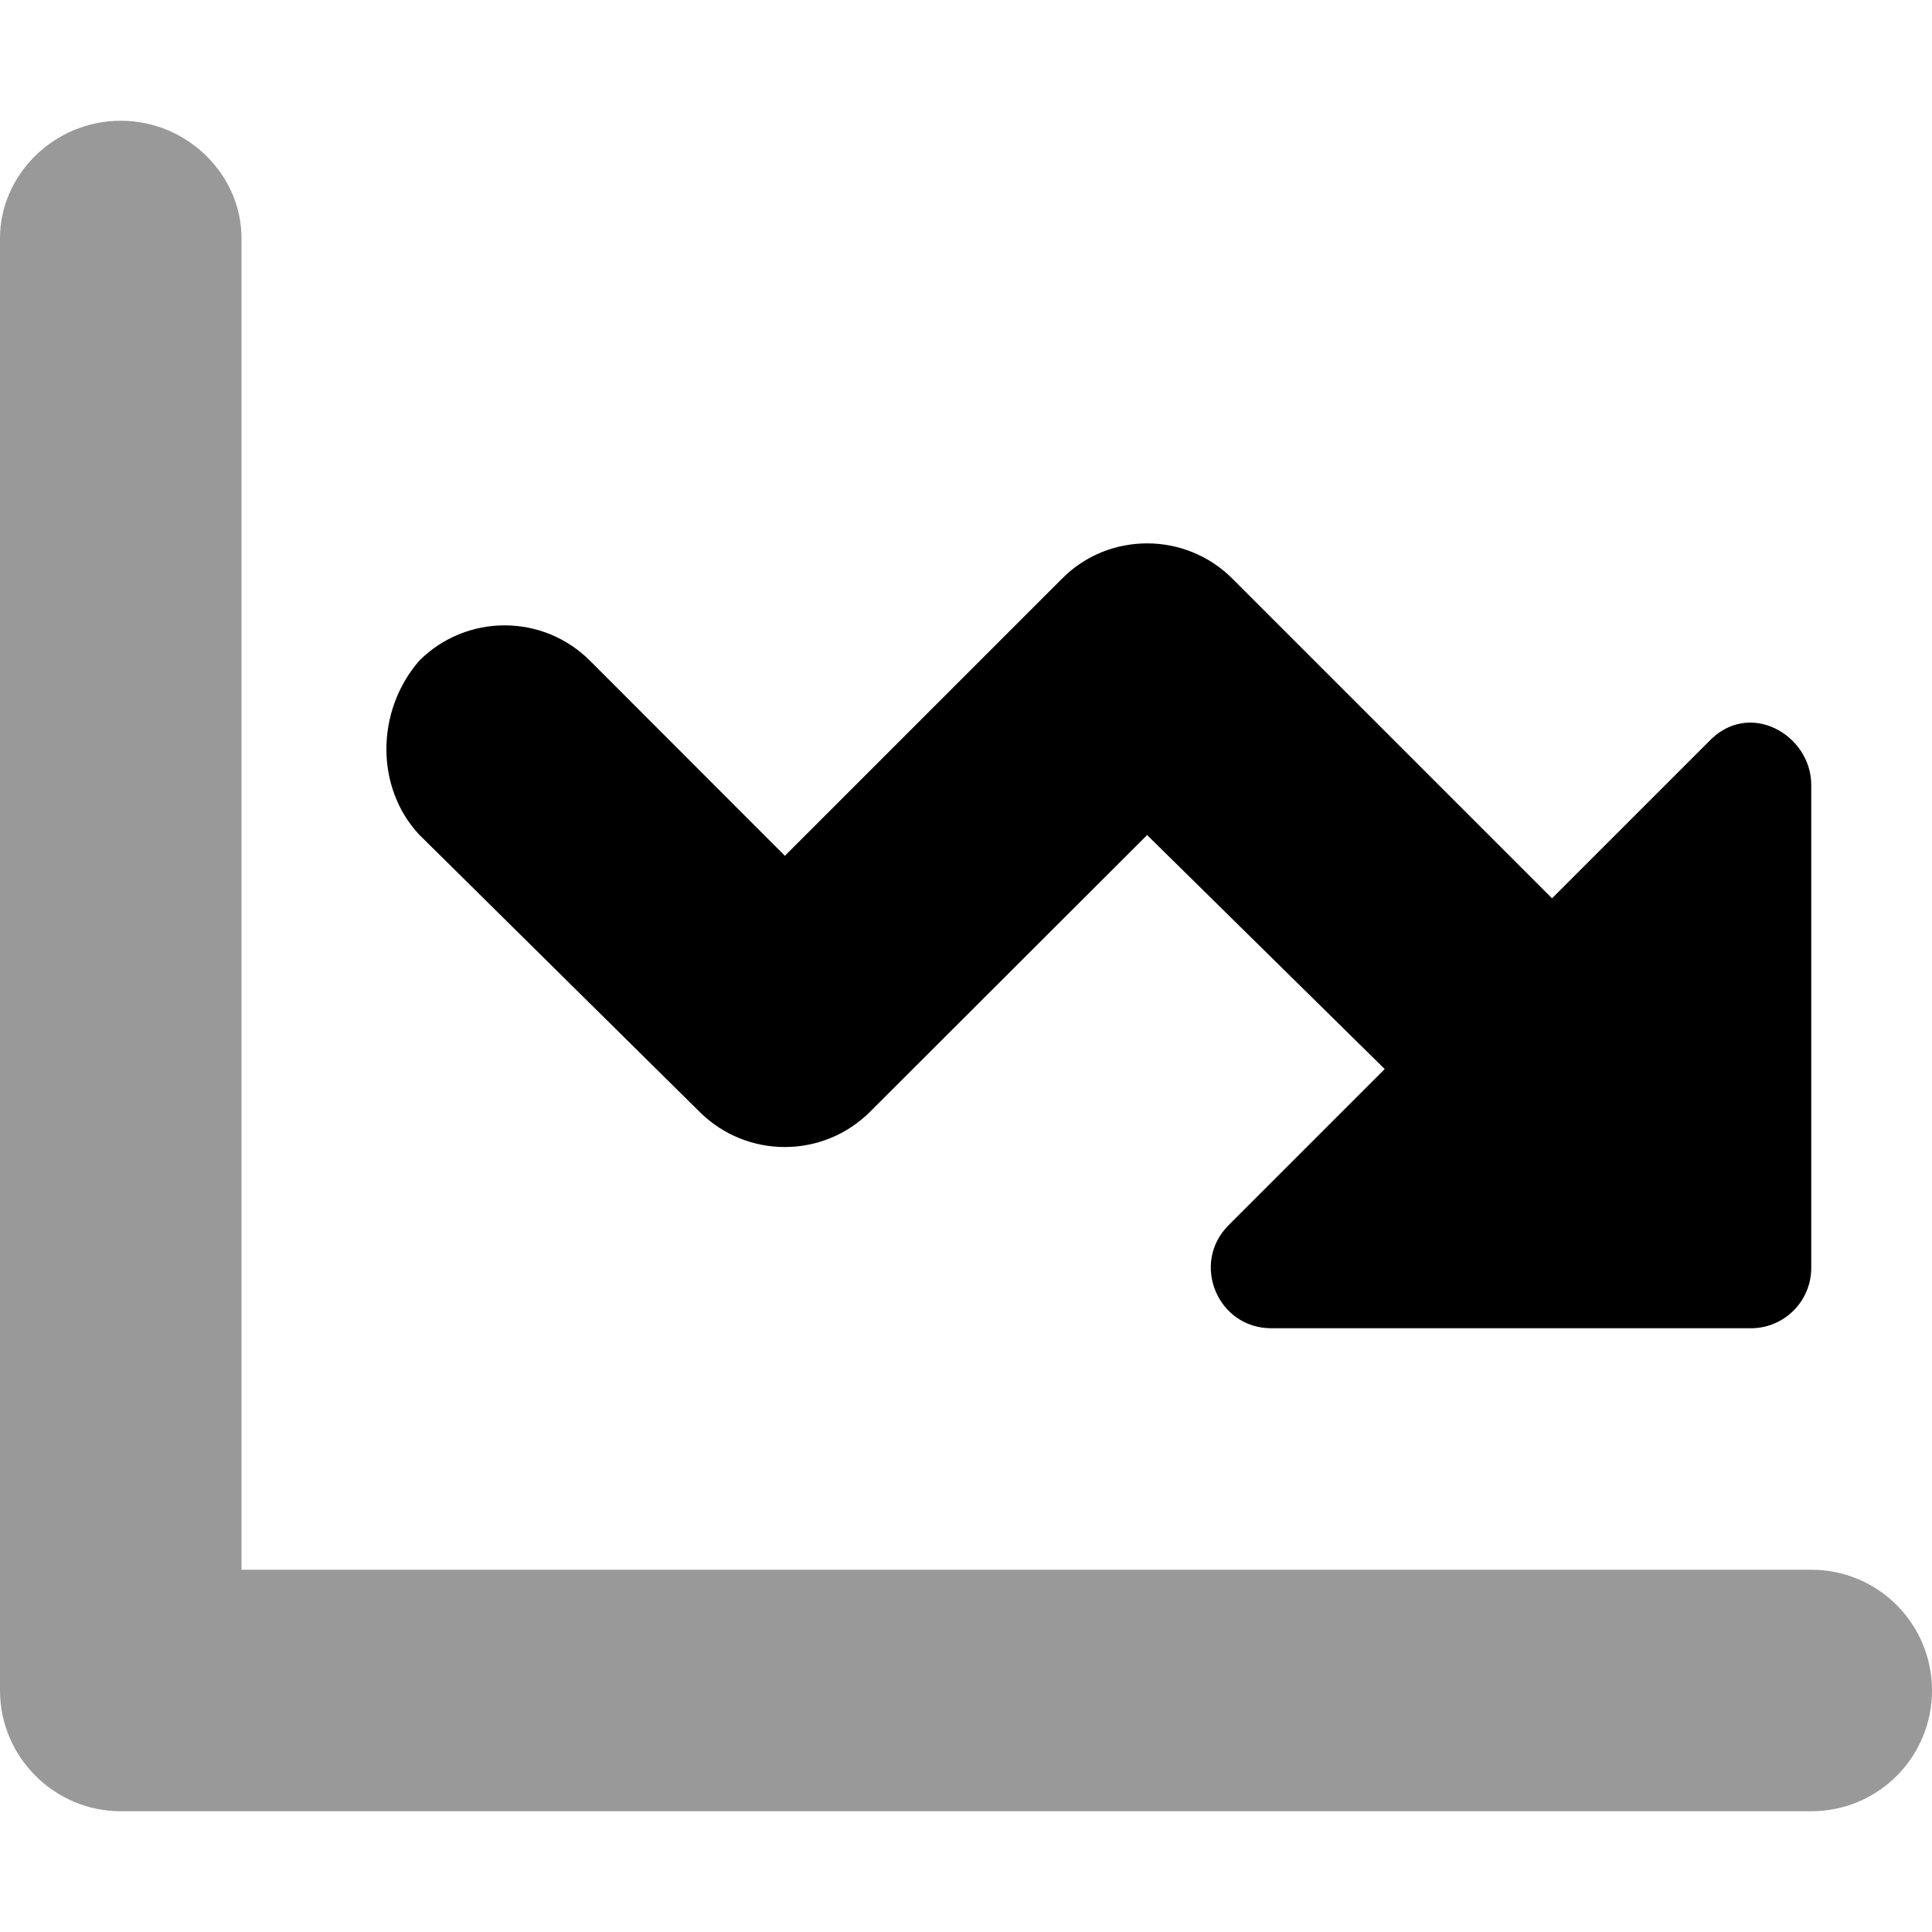 <svg xmlns="http://www.w3.org/2000/svg" viewBox="0 0 512 512"><!--! Font Awesome Pro 6.0.0-alpha3 by @fontawesome - https://fontawesome.com License - https://fontawesome.com/license (Commercial License) --><defs><style>.fa-secondary{opacity:.4}</style></defs><path class="fa-primary" d="M111.1 175.1c12.5-12.5 32.75-12.5 45.25 0L208 226.8l73.38-73.38C287.6 147.1 295.8 144 304 144s16.38 3.125 22.62 9.375l84.69 84.69l41.38-41.38C463.4 185.1 480 194.7 480 208v128c0 8.837-7.163 16-16 16h-127.1c-14.25 0-21.39-17.23-11.31-27.31l41.38-41.38L304 221.3L230.6 294.6c-12.5 12.5-32.75 12.5-45.25 0L111.1 221.2C99.5 208.8 99.5 188.5 111.1 175.1z"/><path class="fa-secondary" d="M480 416H64V63.1C64 46.33 49.67 32 32 32S0 46.33 0 63.1V448c0 17.6 14.4 32 32 32h448C497.7 480 512 465.7 512 448S497.7 416 480 416z"/></svg>